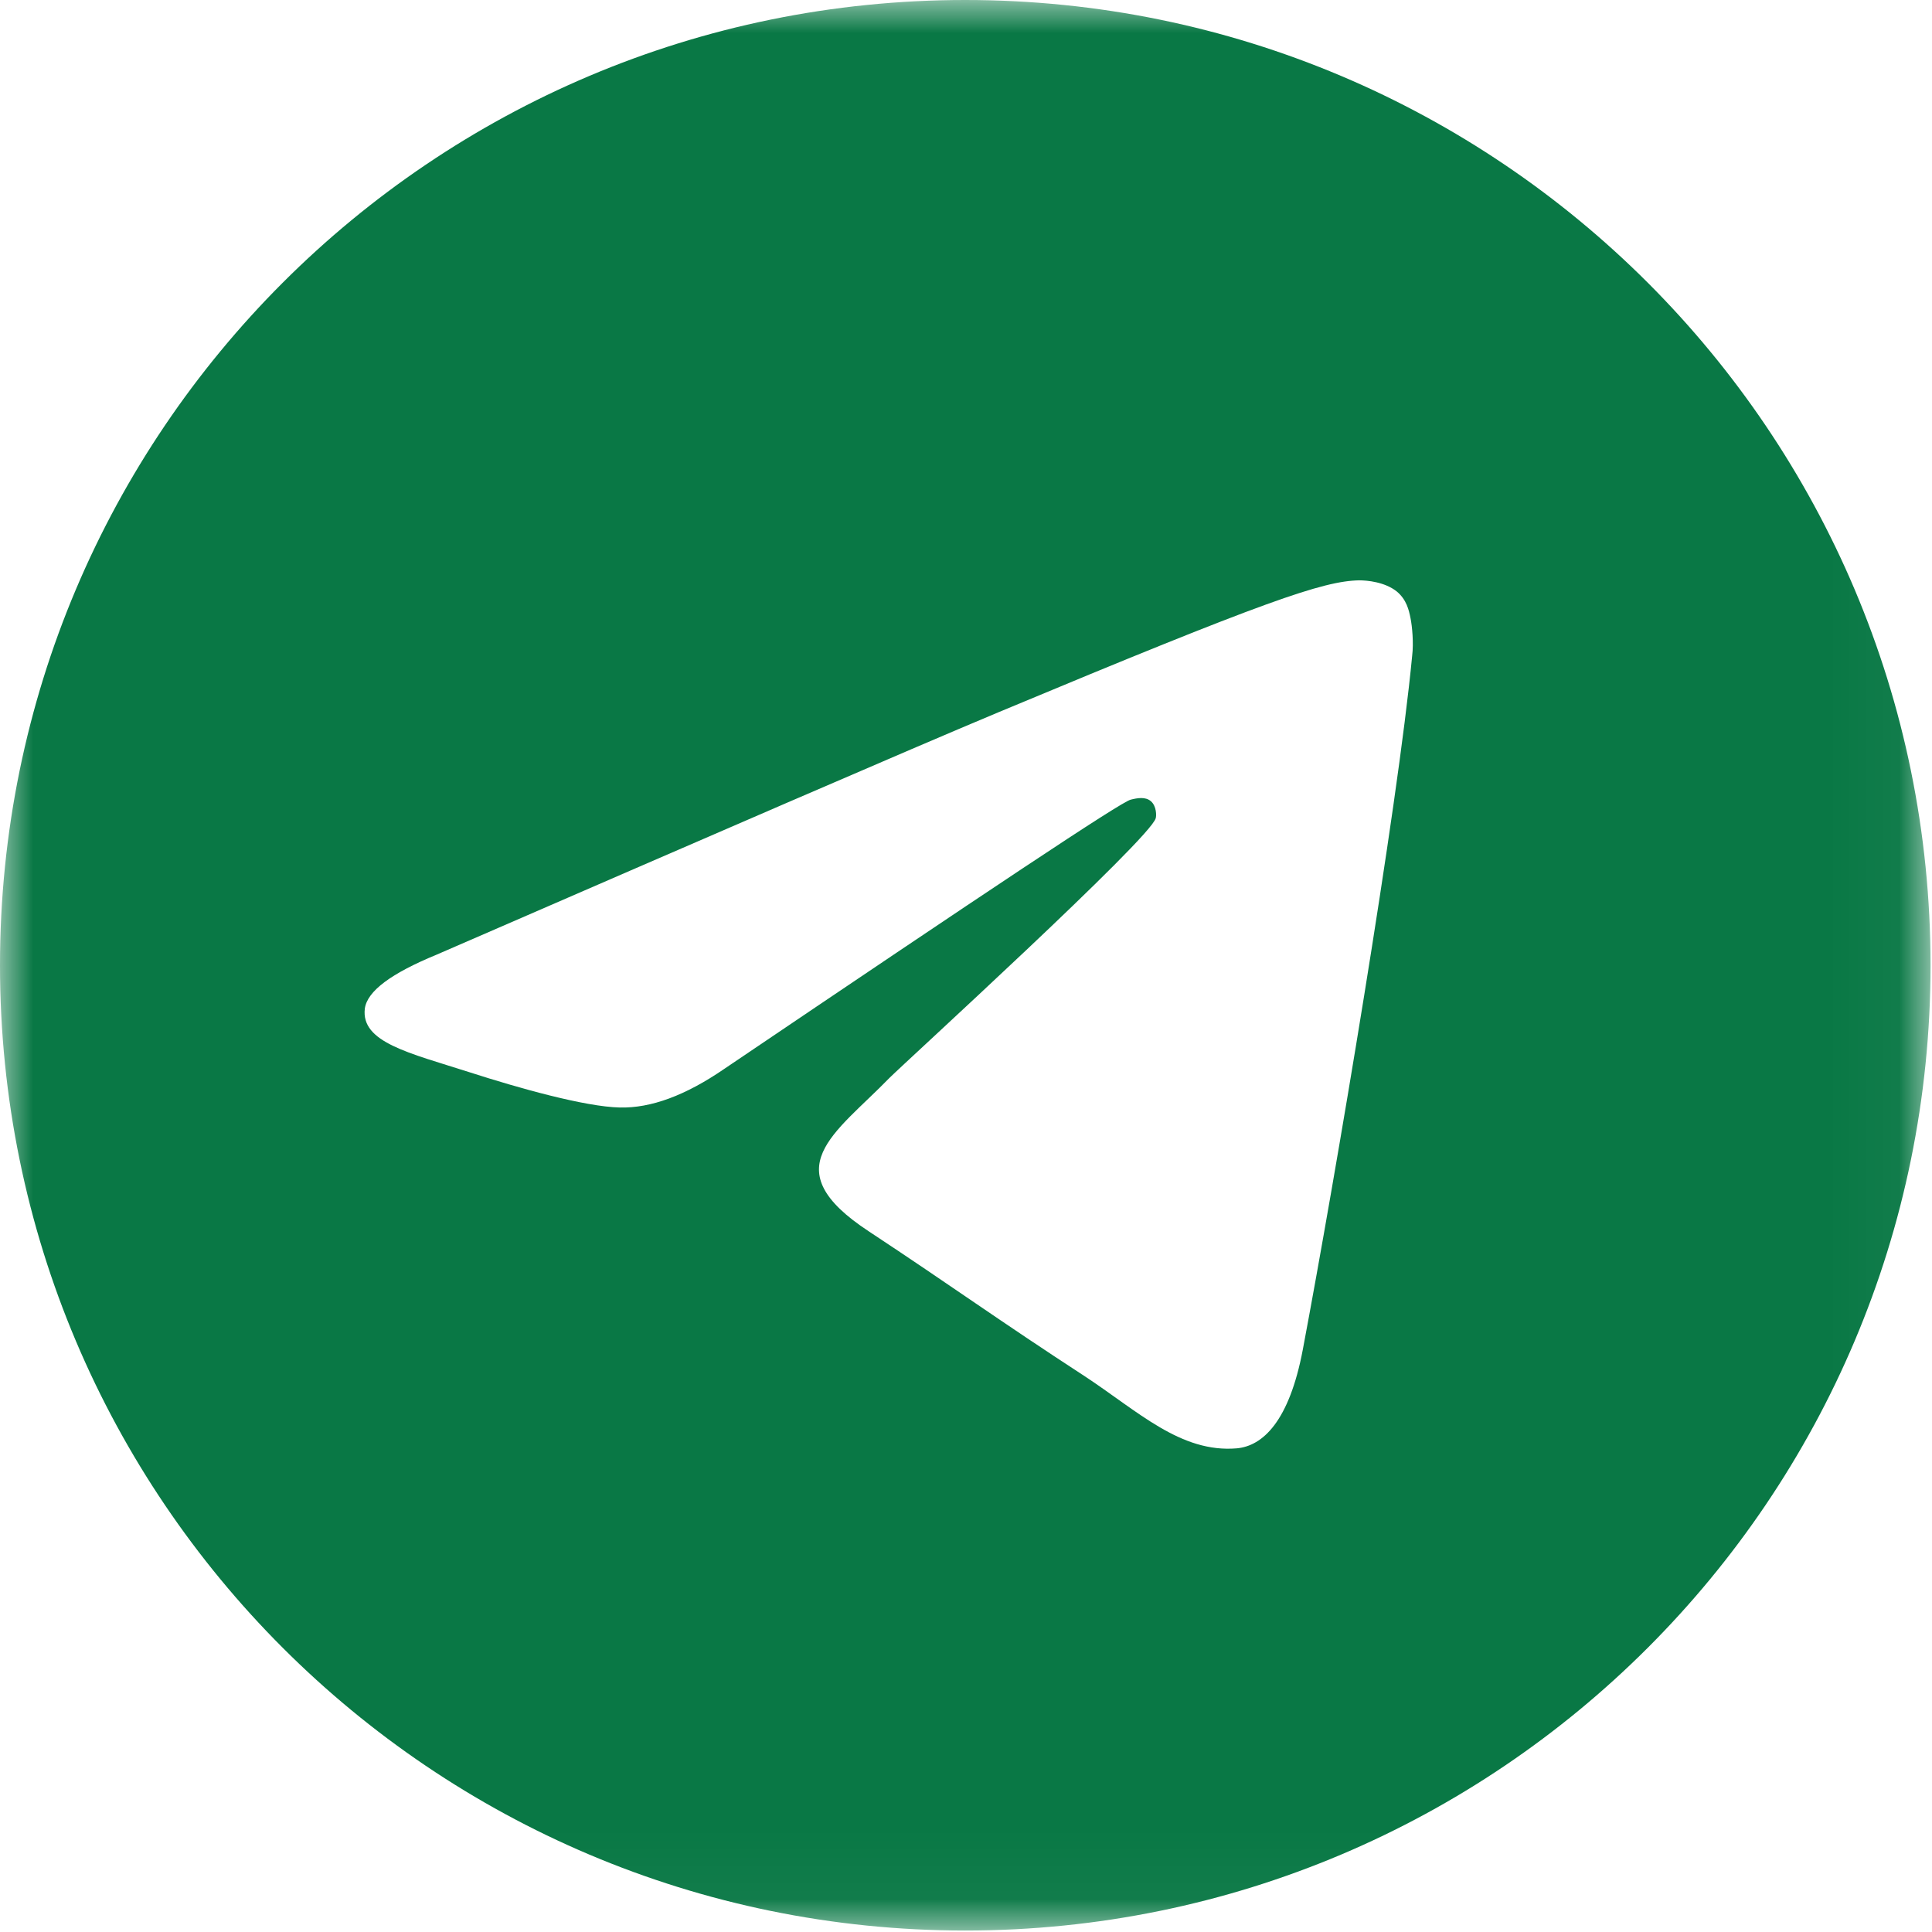<?xml version="1.0" encoding="UTF-8"?> <svg xmlns="http://www.w3.org/2000/svg" width="29" height="29" viewBox="0 0 29 29" fill="none"><g clip-path="url(#clip0_434_431)"><mask id="mask0_434_431" style="mask-type:luminance" maskUnits="userSpaceOnUse" x="0" y="0" width="29" height="29"><path d="M28.965 0H0V28.965H28.965V0Z" fill="white"></path></mask><g mask="url(#mask0_434_431)"><path d="M14.488 0C22.49 0 28.978 6.487 28.978 14.488C28.978 22.49 22.49 28.978 14.488 28.978C6.487 28.978 0 22.49 0 14.488C0 6.487 6.487 0 14.488 0ZM20.4 8.711C19.858 8.723 19.012 9.011 14.995 10.688C13.583 11.279 10.773 12.498 6.551 14.331C5.876 14.609 5.512 14.875 5.476 15.14C5.416 15.647 6.14 15.804 7.045 16.094C7.792 16.335 8.782 16.612 9.301 16.624C9.771 16.636 10.29 16.443 10.869 16.046C14.81 13.383 16.837 12.03 16.973 12.003C17.07 11.979 17.192 11.955 17.276 12.027C17.36 12.1 17.36 12.244 17.348 12.281C17.276 12.582 13.571 15.96 13.354 16.177C12.534 17.022 11.606 17.541 13.041 18.483C14.284 19.303 14.996 19.821 16.275 20.653C17.083 21.184 17.722 21.812 18.566 21.74C18.952 21.704 19.351 21.341 19.556 20.256C20.038 17.698 20.979 12.136 21.197 9.844C21.221 9.651 21.197 9.397 21.172 9.277C21.148 9.156 21.112 9 20.967 8.879C20.787 8.735 20.521 8.711 20.4 8.711Z" fill="#097845"></path></g></g><defs><clipPath id="clip0_434_431"><rect width="29" height="29" fill="white"></rect></clipPath></defs></svg> 
